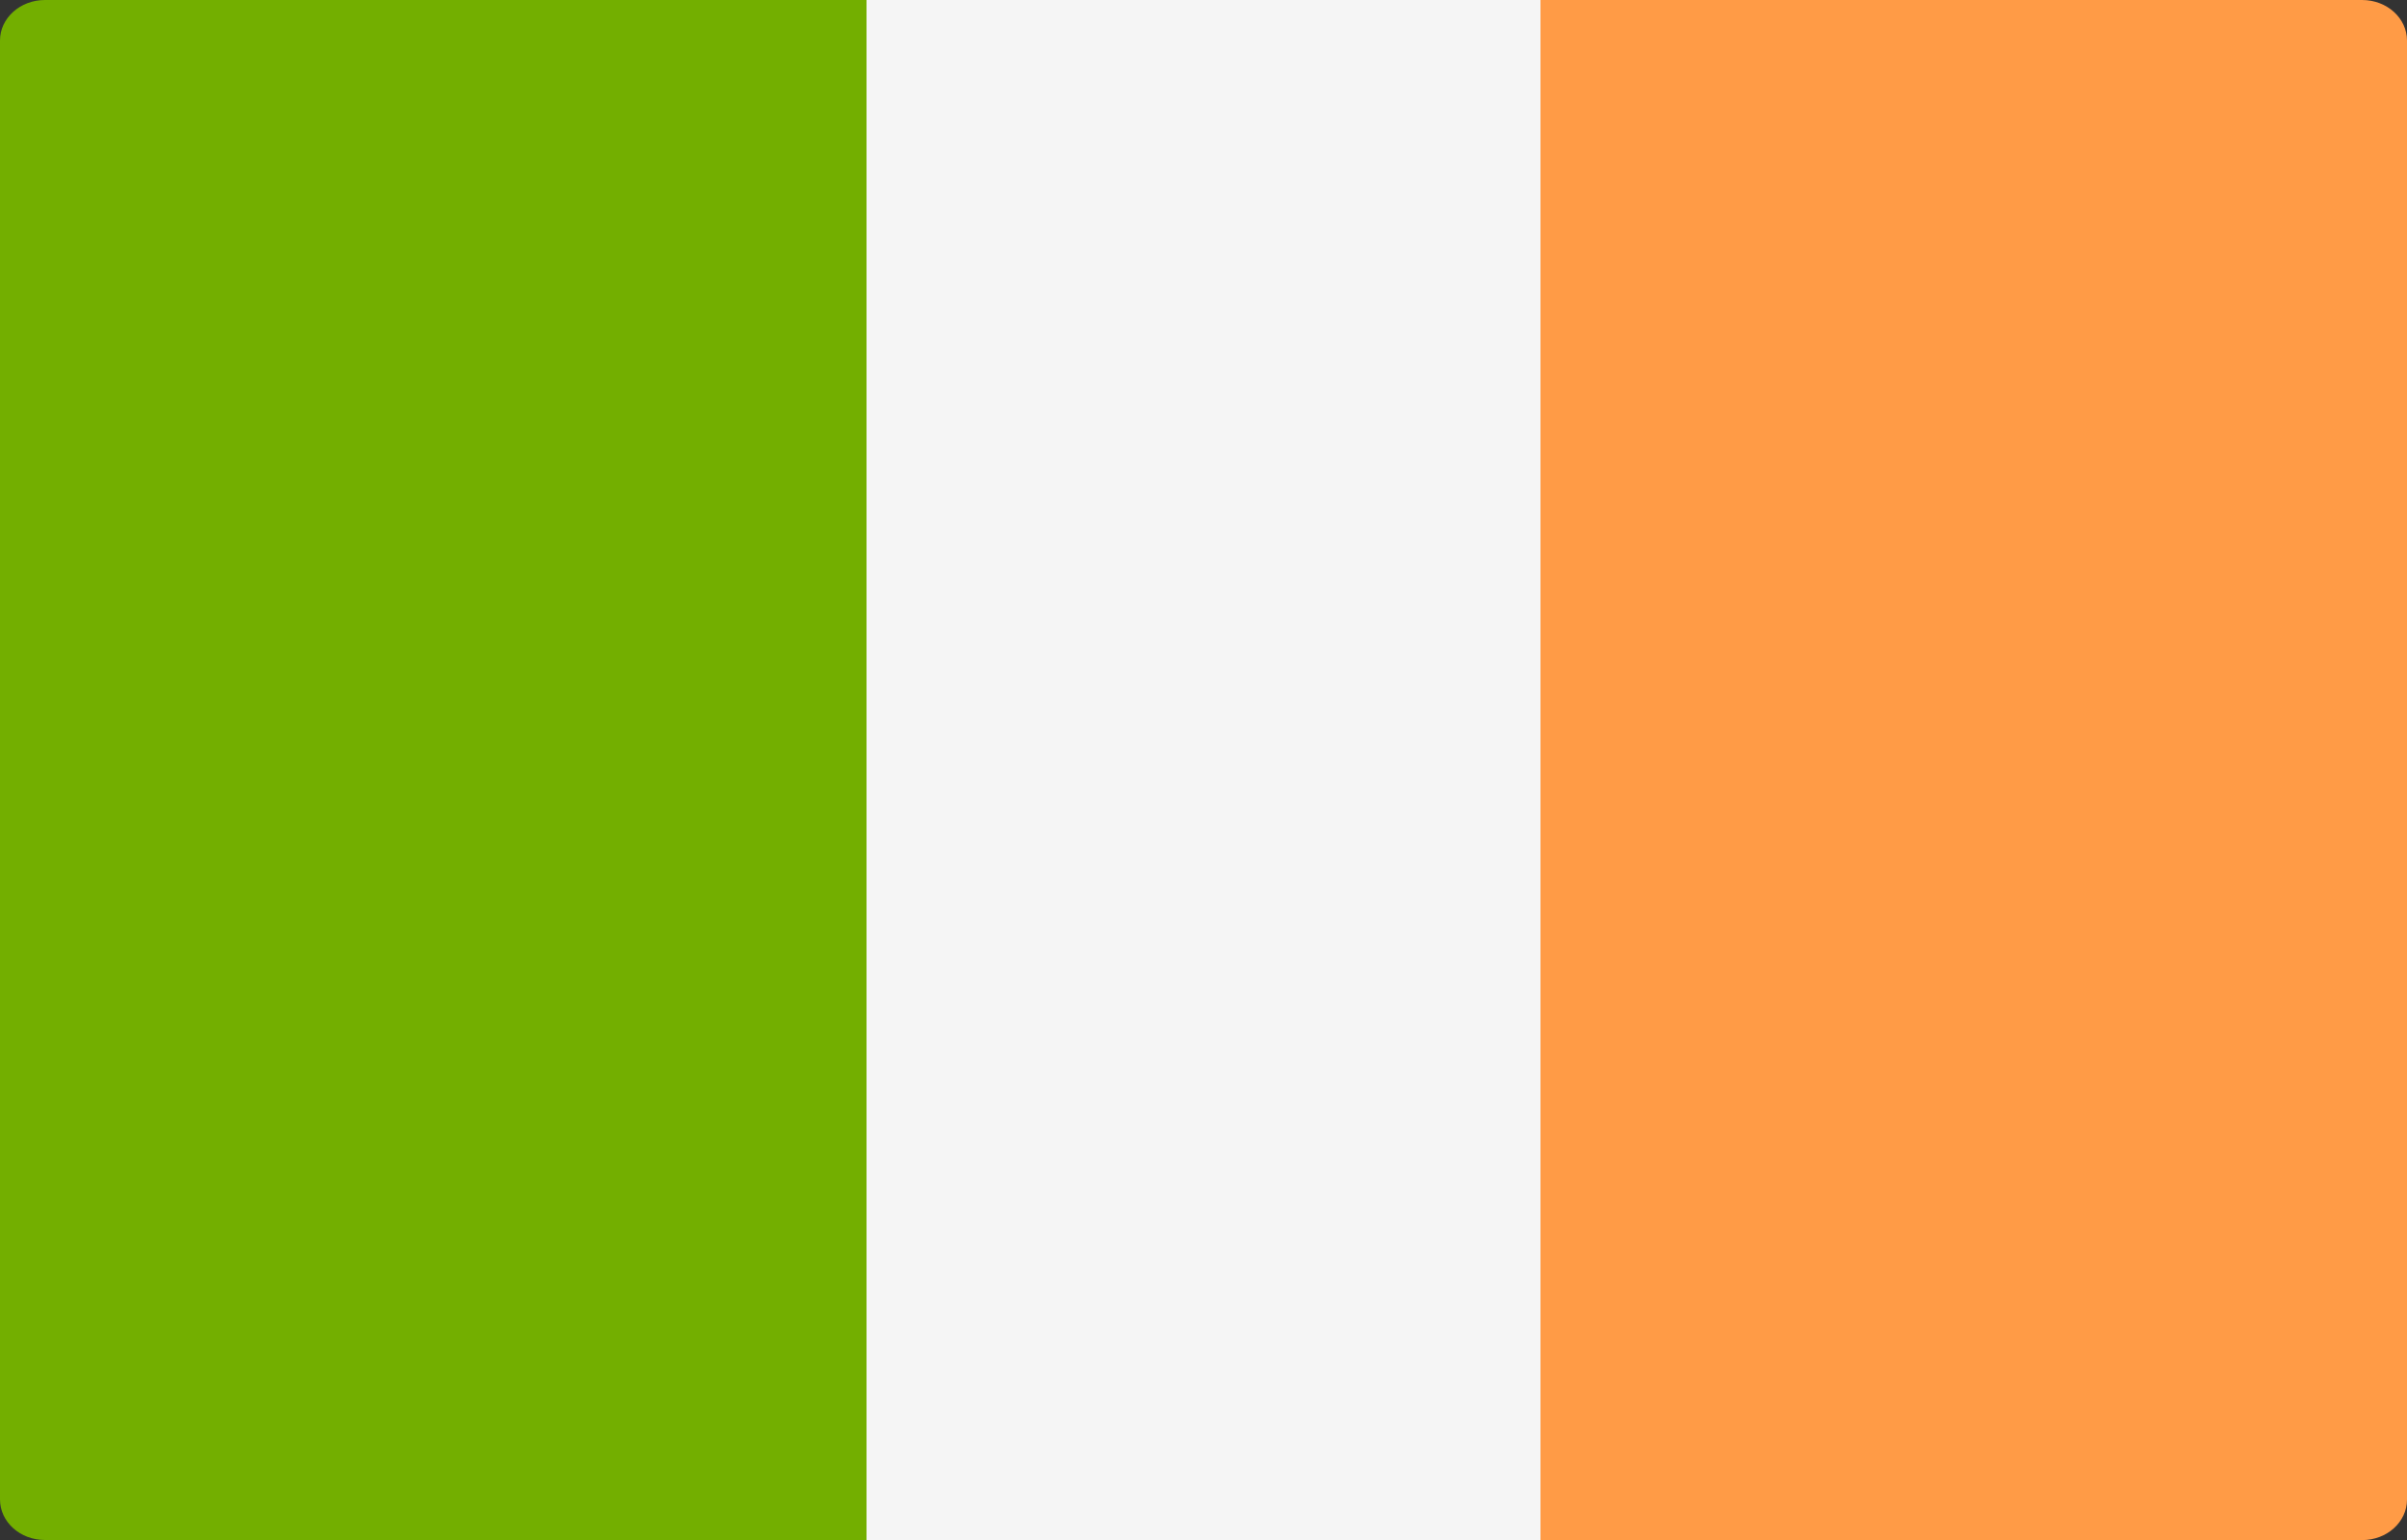 <svg width="25" height="16" xmlns="http://www.w3.org/2000/svg"><rect width="100%" height="100%" fill="#333333" stroke="none"/><g fill="none"><path d="M9 16H.466C.208 16 0 15.811 0 15.579V.42C0 .19.208 0 .466 0H9v16z" fill="#73AF00"/><path fill="#F5F5F5" d="M9 0h9v16H9z"/><path d="M24.534 16H16V0h8.534c.258 0 .466.189.466.421V15.58c0 .233-.208.421-.466.421z" fill="#FF9B46"/></g></svg>